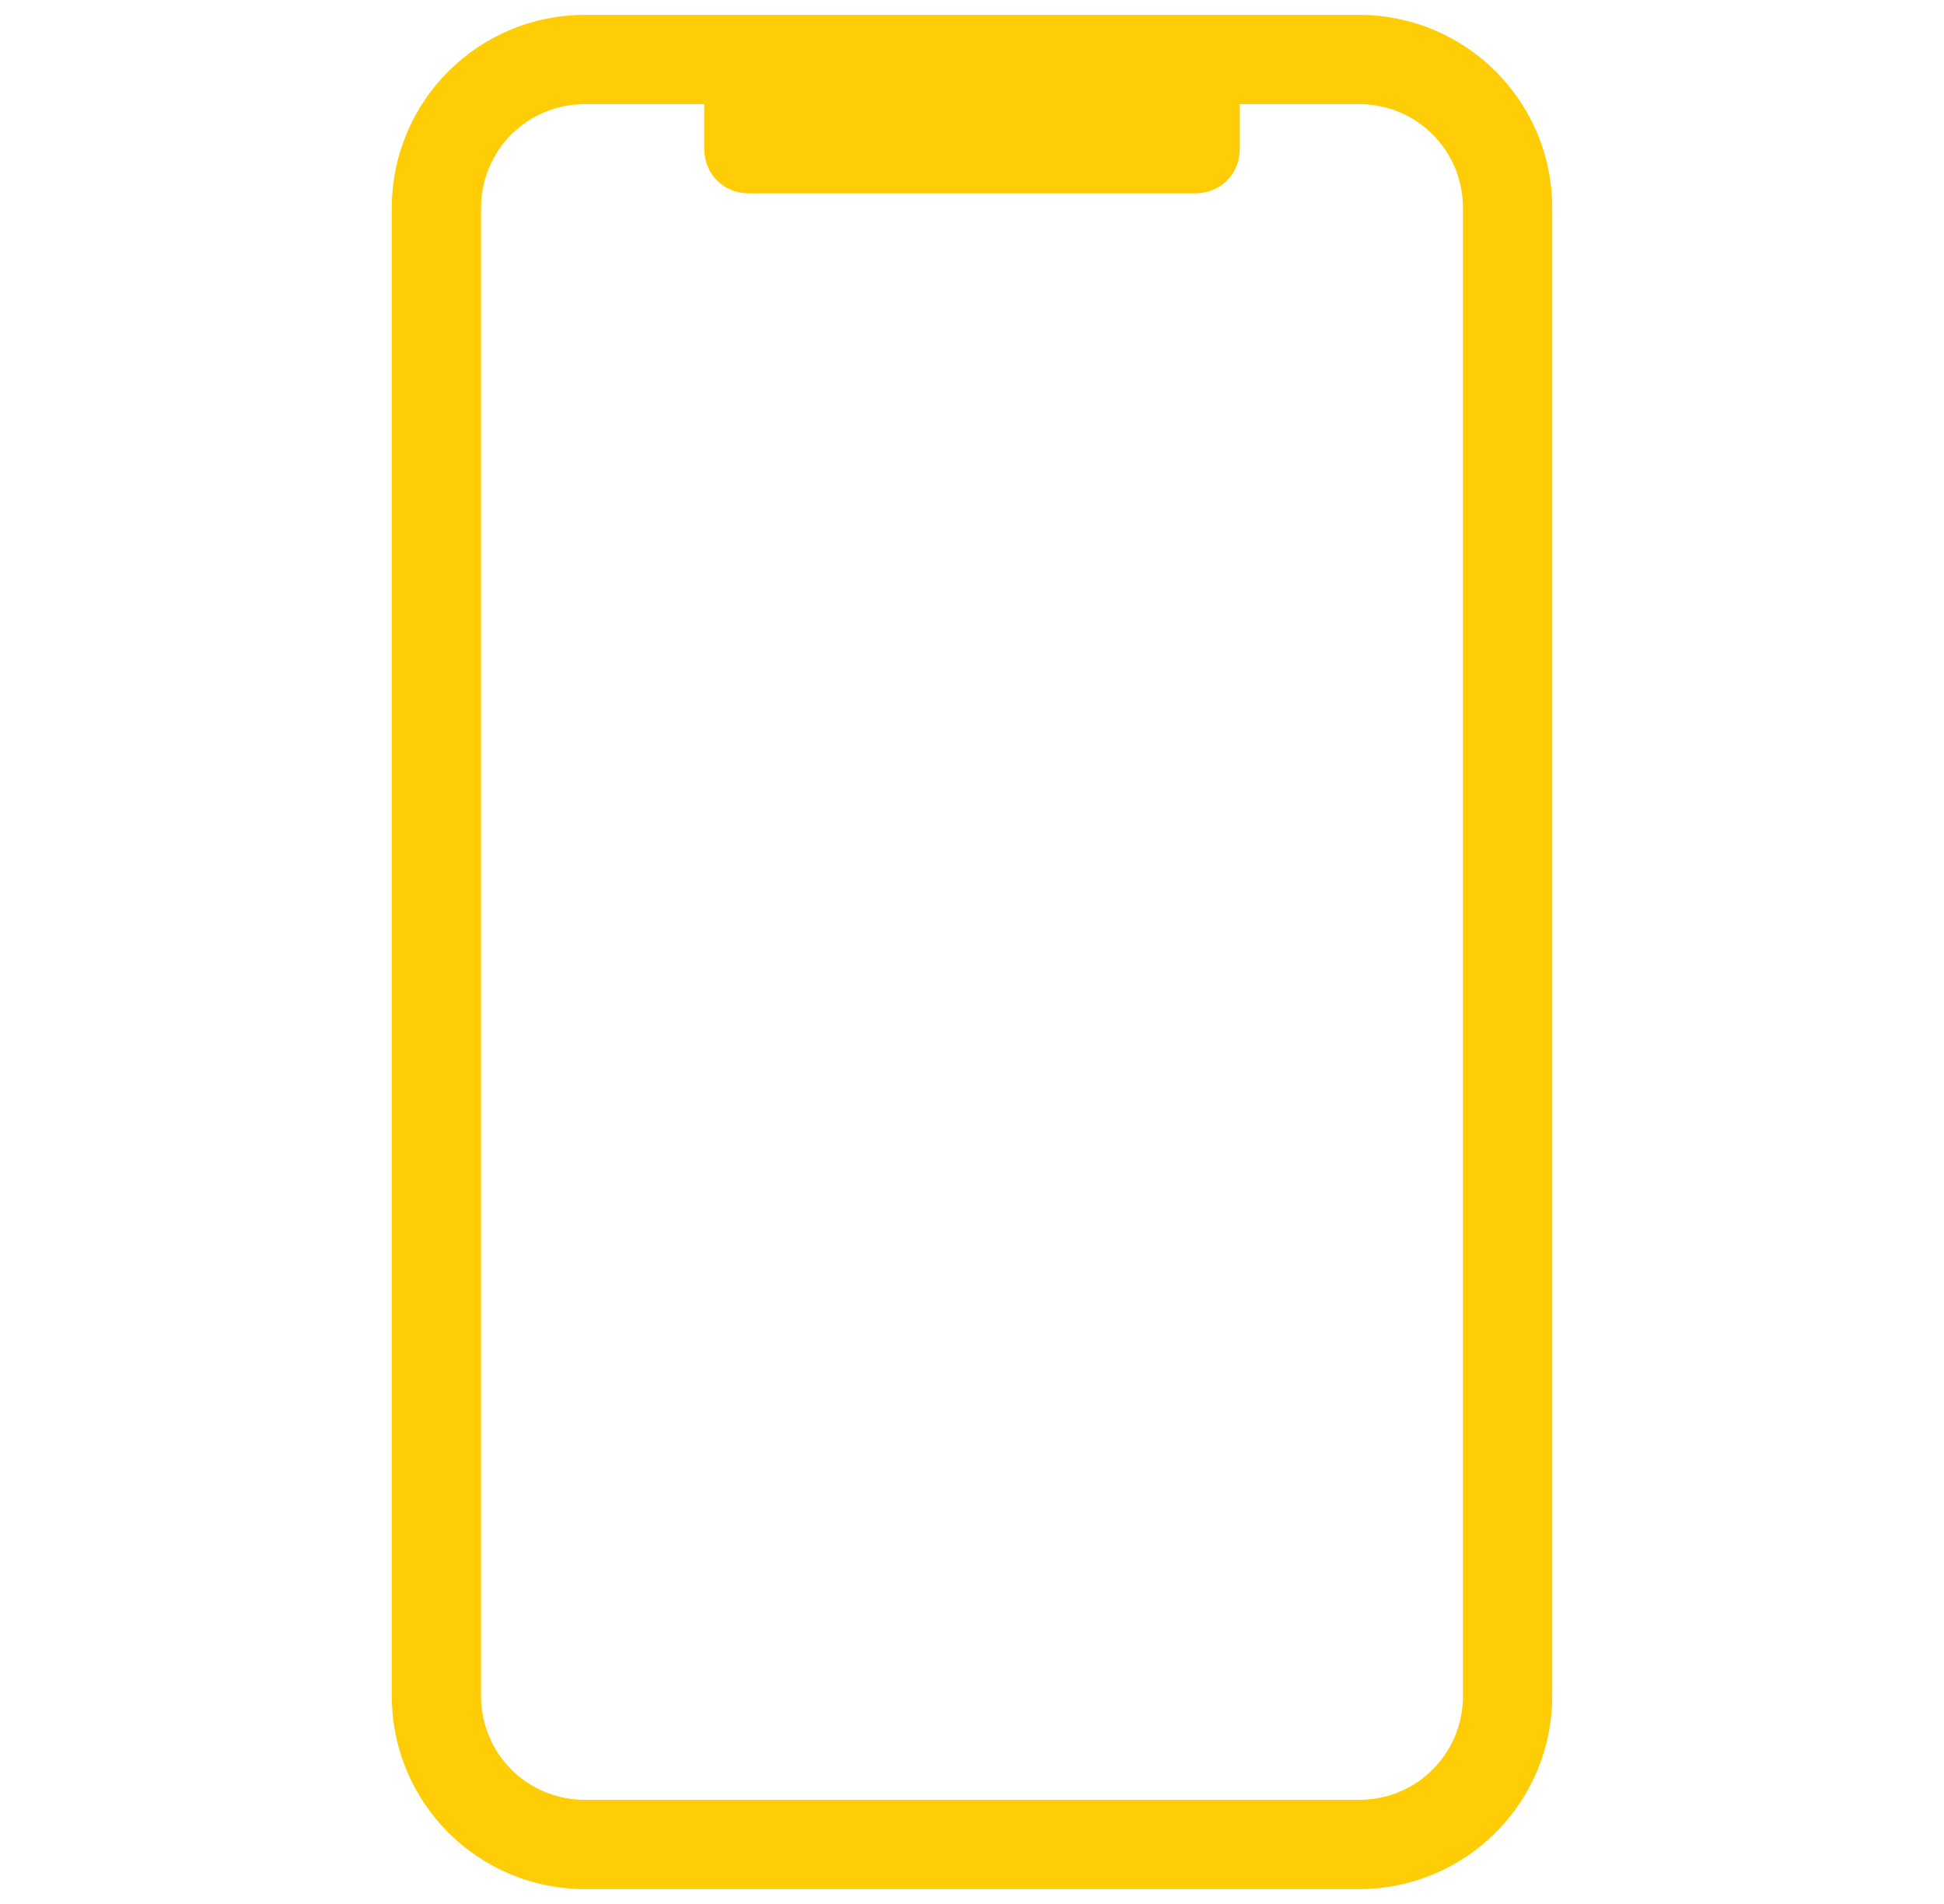<svg width="49" height="48" viewBox="0 0 49 48" fill="none" xmlns="http://www.w3.org/2000/svg">
<path d="M34.25 0.375H14.75C12.05 0.375 9.875 2.55 9.875 5.25V42.75C9.875 45.45 12.05 47.625 14.75 47.625H34.25C36.95 47.625 39.125 45.45 39.125 42.75V5.25C39.125 2.55 36.95 0.375 34.25 0.375ZM36.875 42.75C36.875 44.212 35.712 45.375 34.25 45.375H14.75C13.287 45.375 12.125 44.212 12.125 42.75V5.25C12.125 3.788 13.287 2.625 14.75 2.625H17.75V3.75C17.75 4.388 18.238 4.875 18.875 4.875H30.125C30.762 4.875 31.25 4.388 31.25 3.75V2.625H34.25C35.712 2.625 36.875 3.788 36.875 5.25V42.75Z" fill="#FFCD06"/>
</svg>
